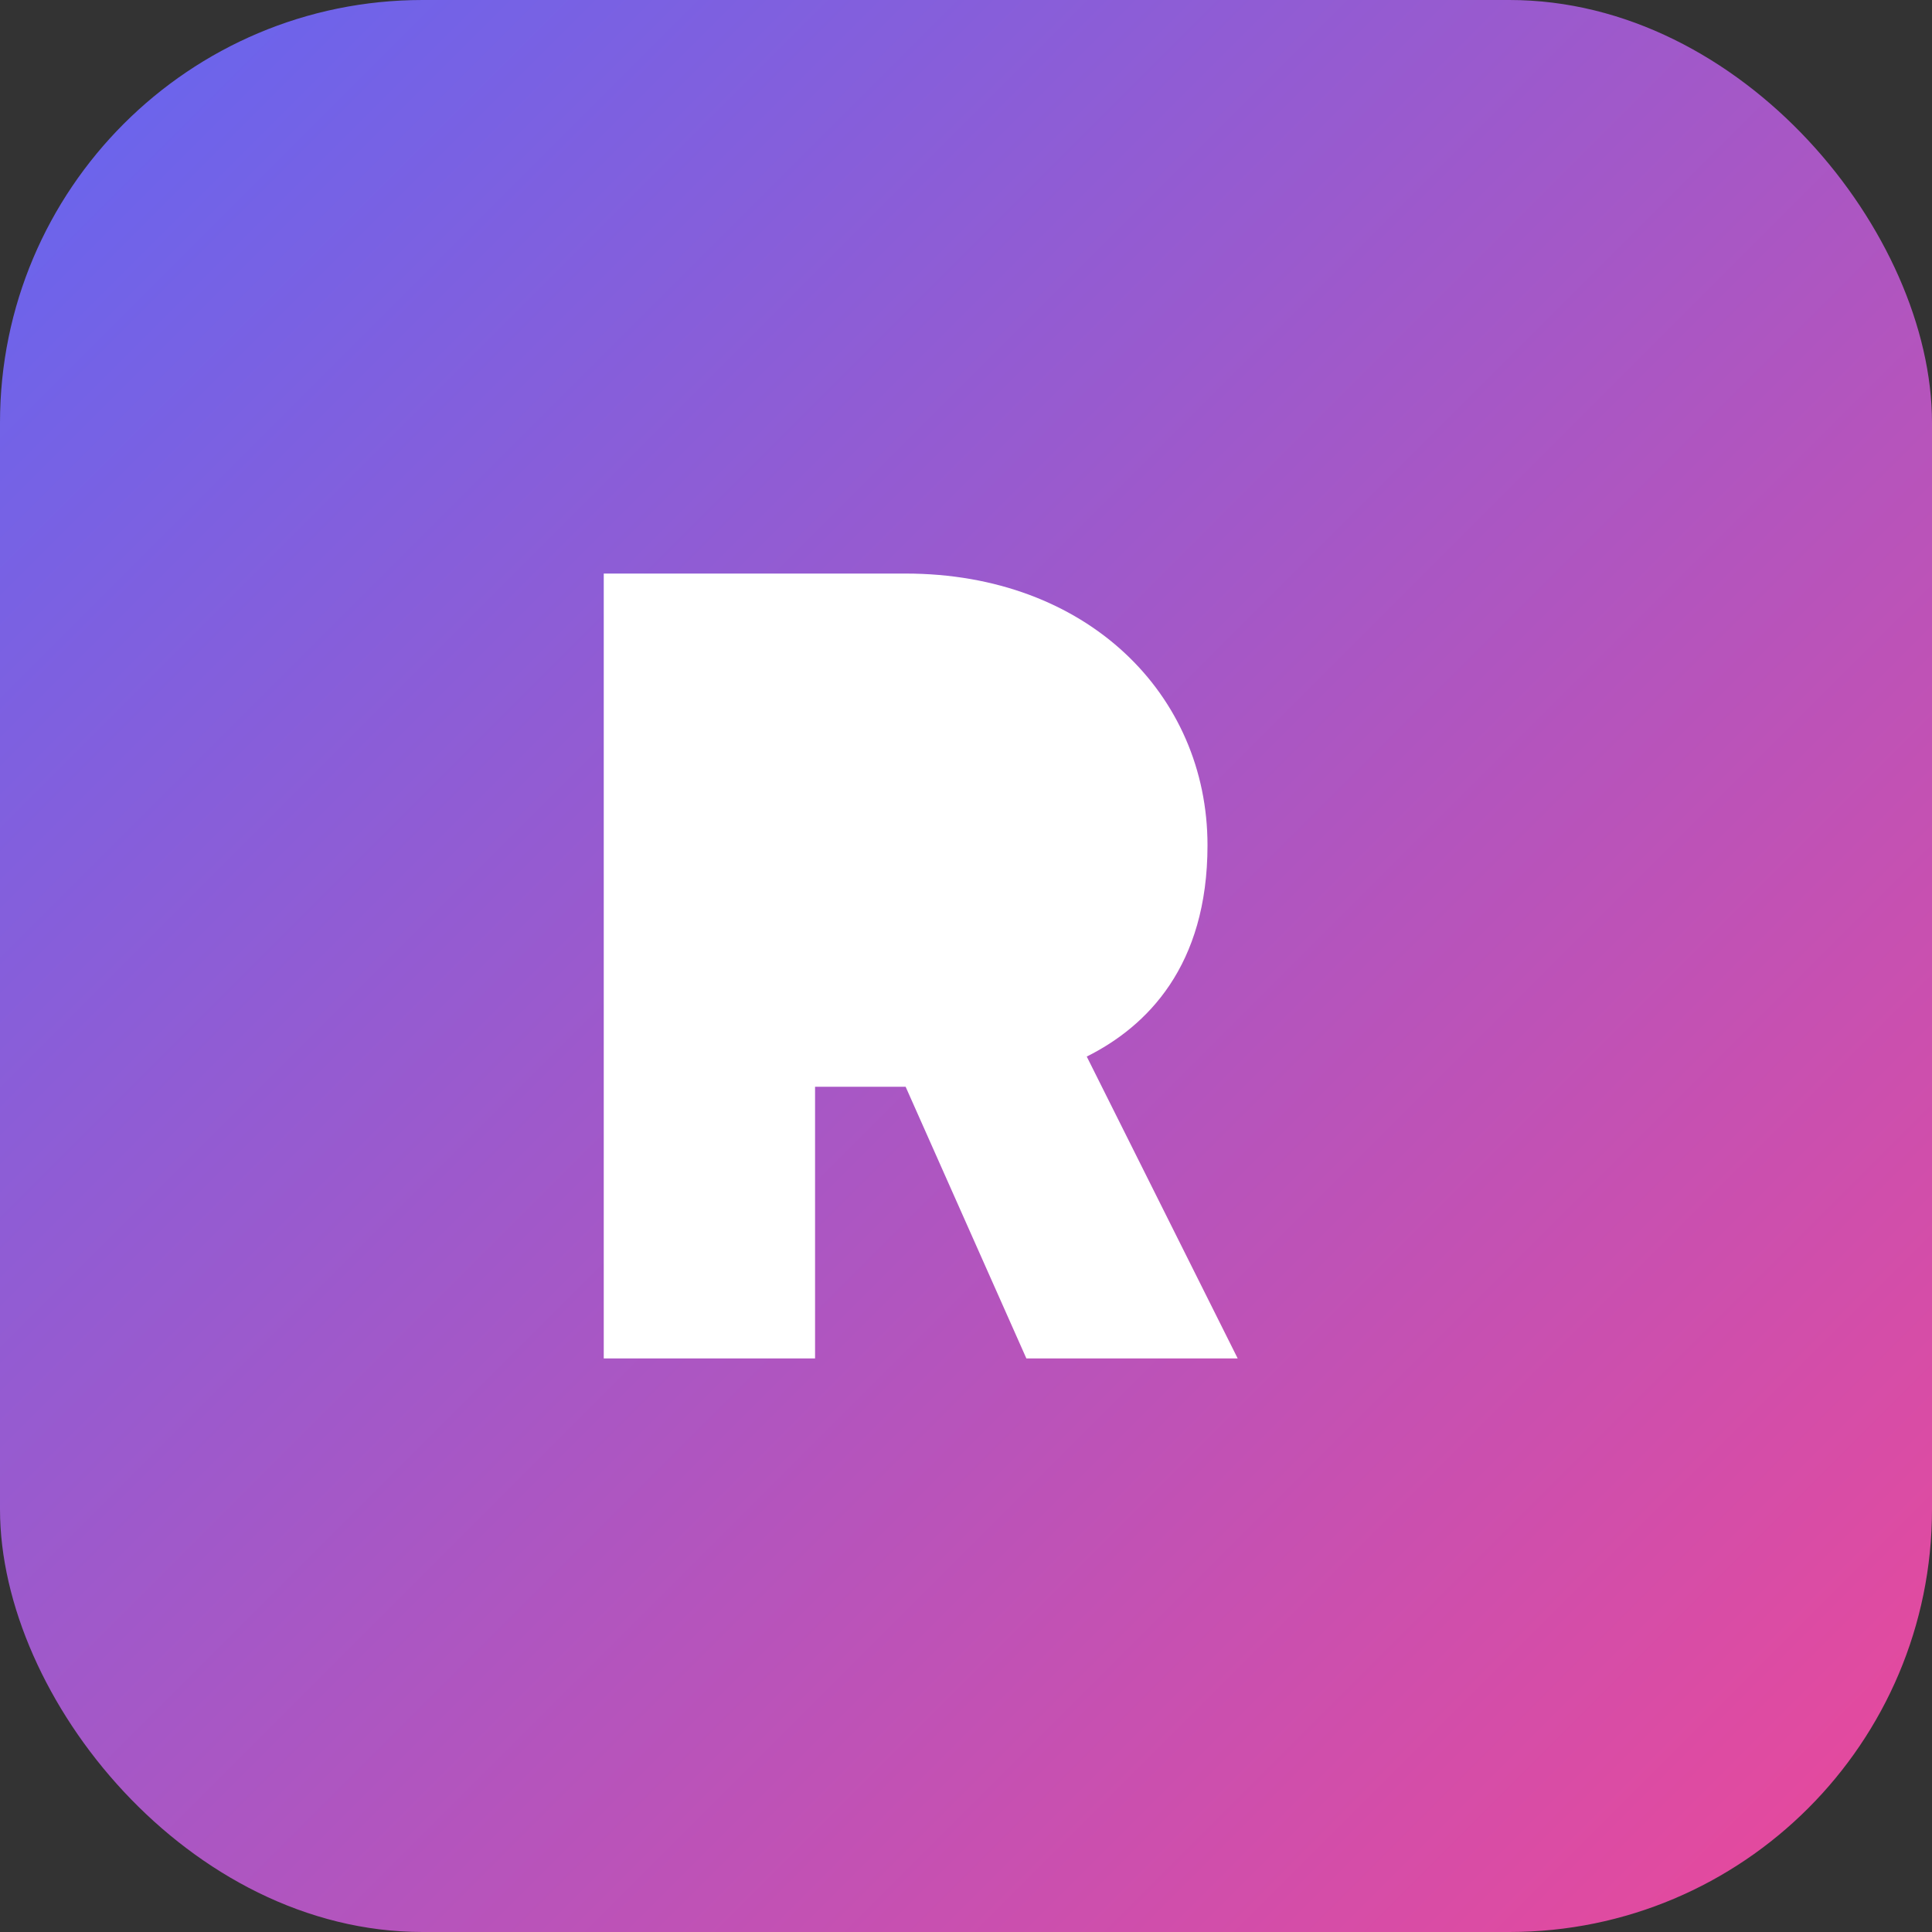 <svg xmlns="http://www.w3.org/2000/svg" viewBox="0 0 64 64">
  <rect x="0" y="0" width="64" height="64" fill="#333333" stroke="none"/>
  <defs>
    <linearGradient id="g" x1="0%" y1="0%" x2="100%" y2="100%">
      <stop offset="0%" stop-color="#6366f1"/>
      <stop offset="100%" stop-color="#ec4899"/>
    </linearGradient>
  </defs>
  <rect width="64" height="64" rx="14" fill="url(#g)"/>
  <path d="M20 45V19h10c6 0 10 4 10 9 0 4-2 6-4 7l5 10h-7l-4-9h-3v9z" fill="#ffffff"/>
</svg>
